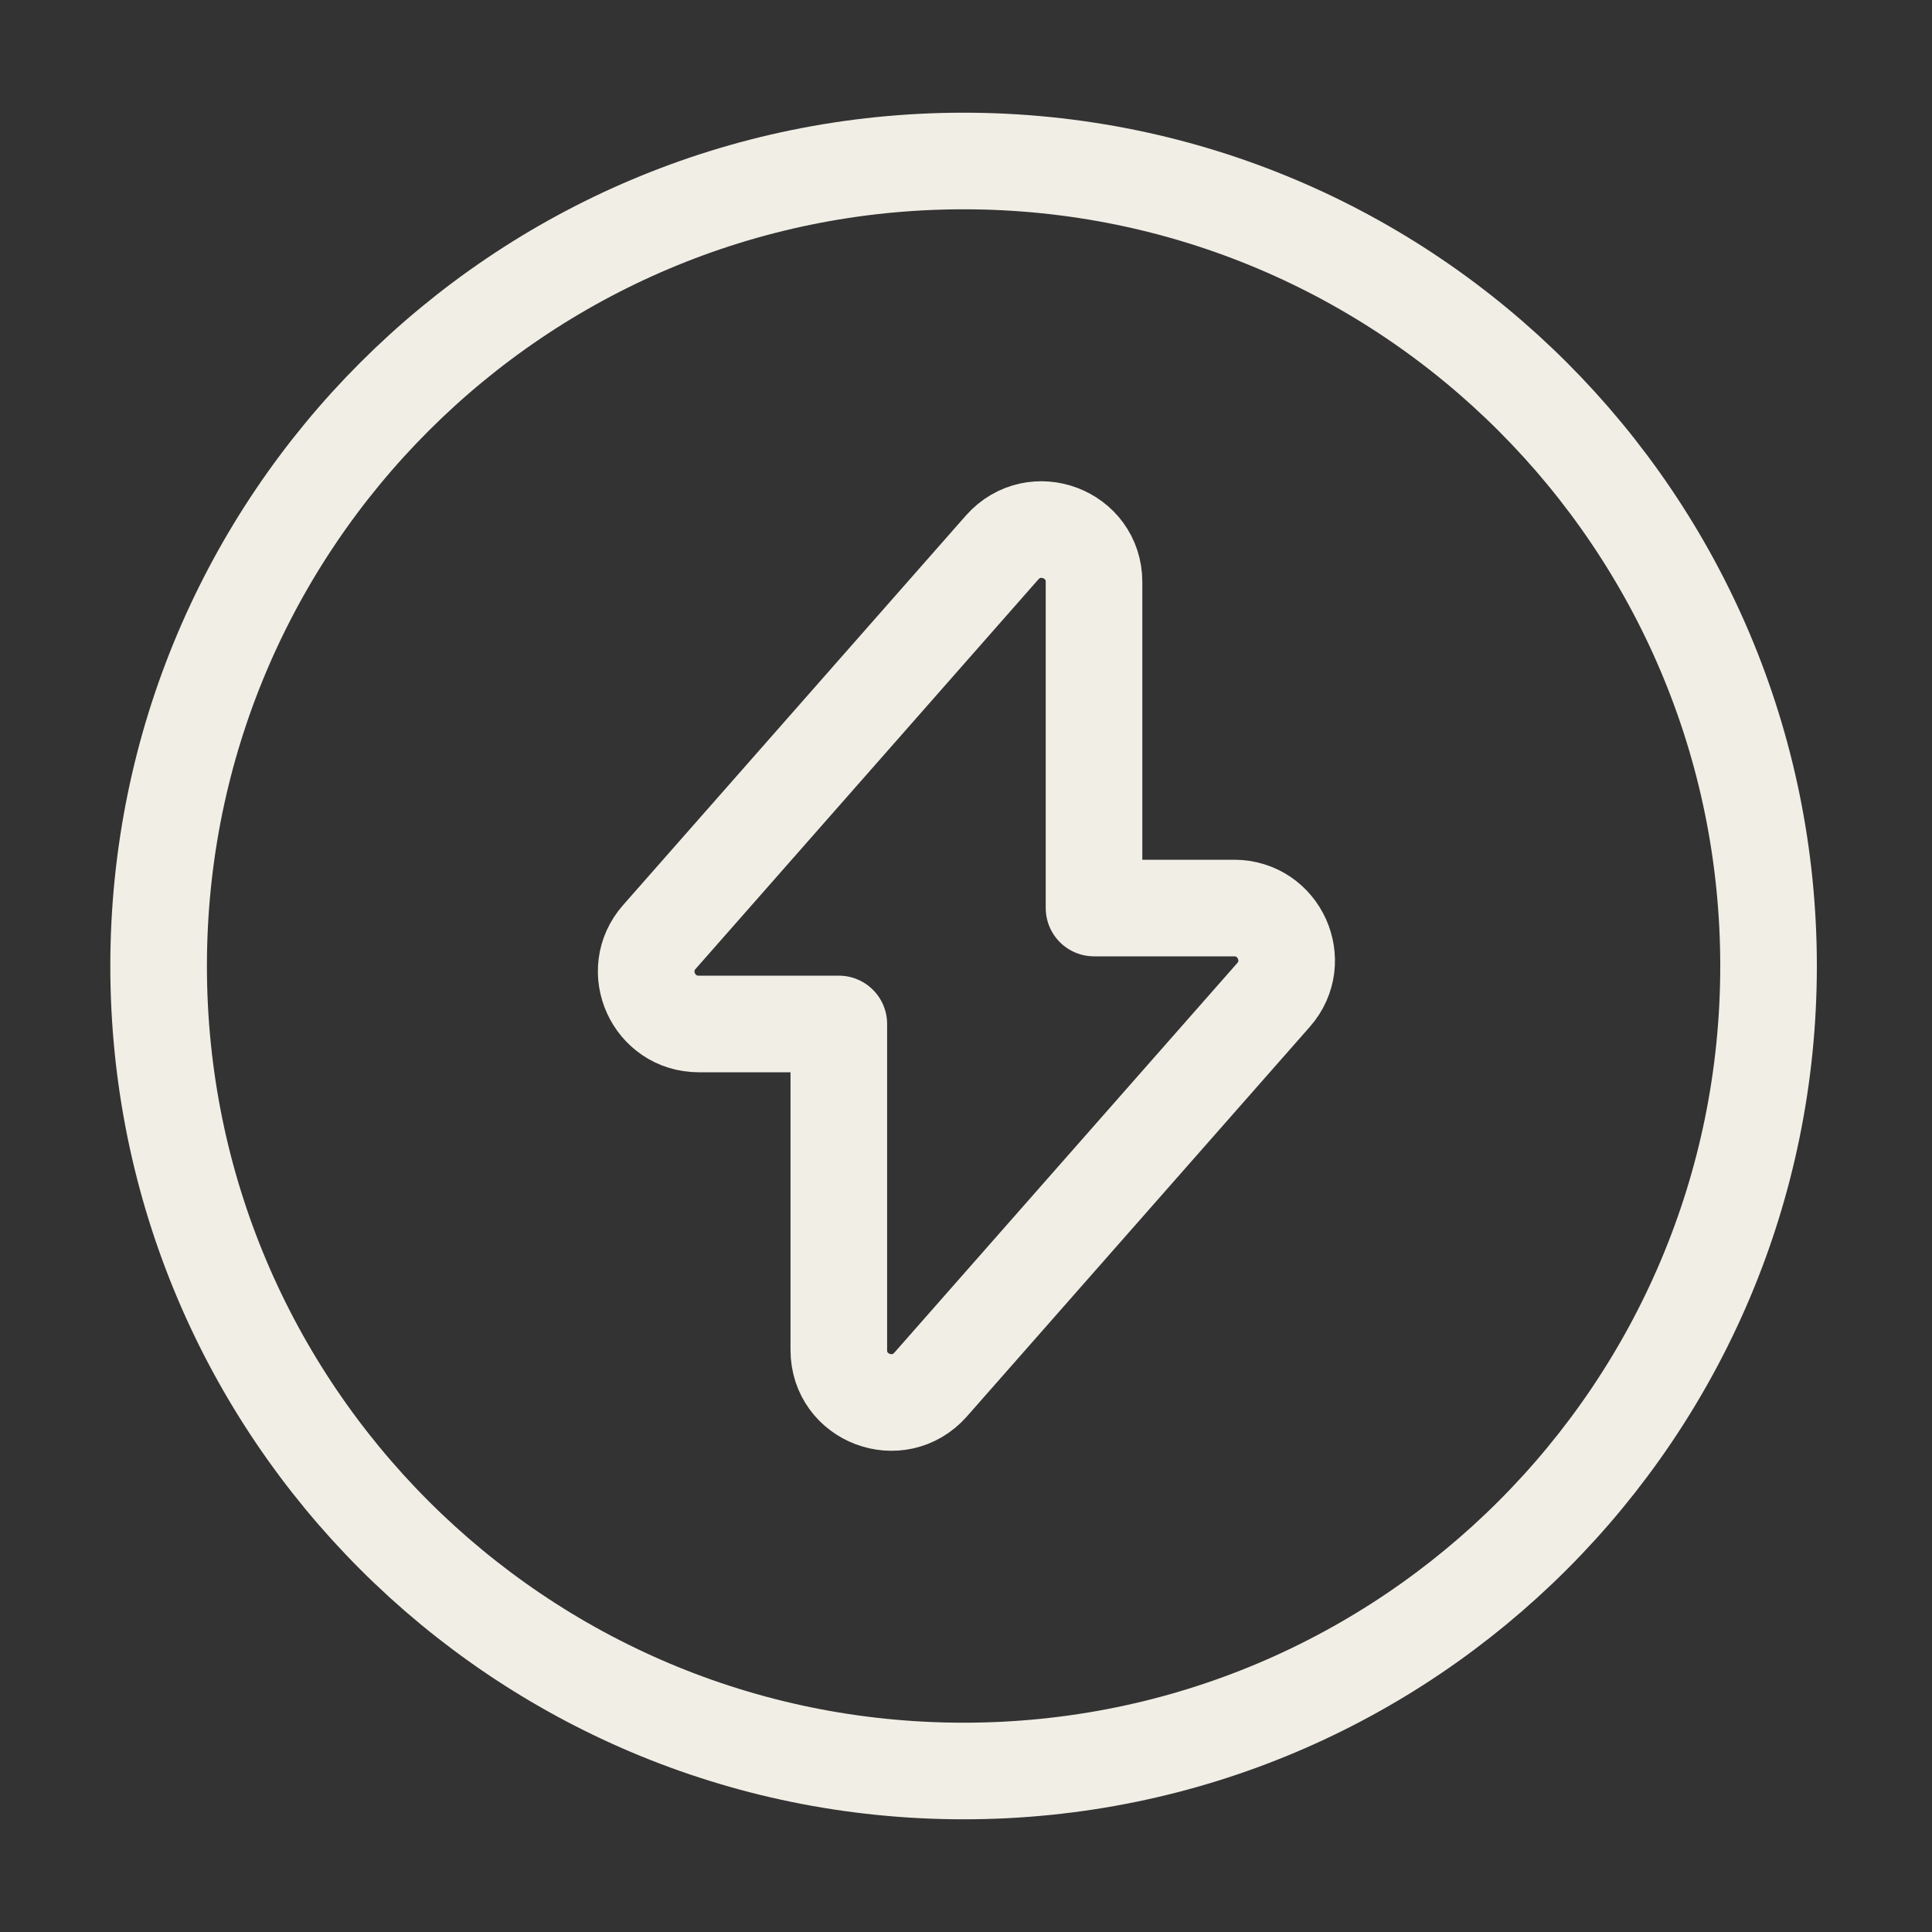 <?xml version="1.0" encoding="UTF-8"?> <svg xmlns="http://www.w3.org/2000/svg" width="30" height="30" viewBox="0 0 30 30" fill="none"><rect x="0" y="0" width="30" height="30" fill="#333333" stroke="none"/><path d="M10.85 15.9H13.025V20.963C13.025 21.713 13.95 22.063 14.45 21.5L19.775 15.45C20.238 14.925 19.863 14.1 19.163 14.1H16.988V9.038C16.988 8.288 16.062 7.938 15.562 8.5L10.238 14.55C9.775 15.075 10.15 15.9 10.85 15.9Z" stroke="#F1EEE6" stroke-width="1.5" stroke-miterlimit="10" stroke-linecap="round" stroke-linejoin="round"></path><path d="M14.963 27.5C21.866 27.5 27.462 21.904 27.462 15C27.462 8.096 21.866 2.5 14.963 2.5C8.059 2.5 2.463 8.096 2.463 15C2.463 21.904 8.059 27.5 14.963 27.5Z" stroke="#F1EEE6" stroke-width="1.5" stroke-miterlimit="10" stroke-linecap="round" stroke-linejoin="round"></path></svg> 